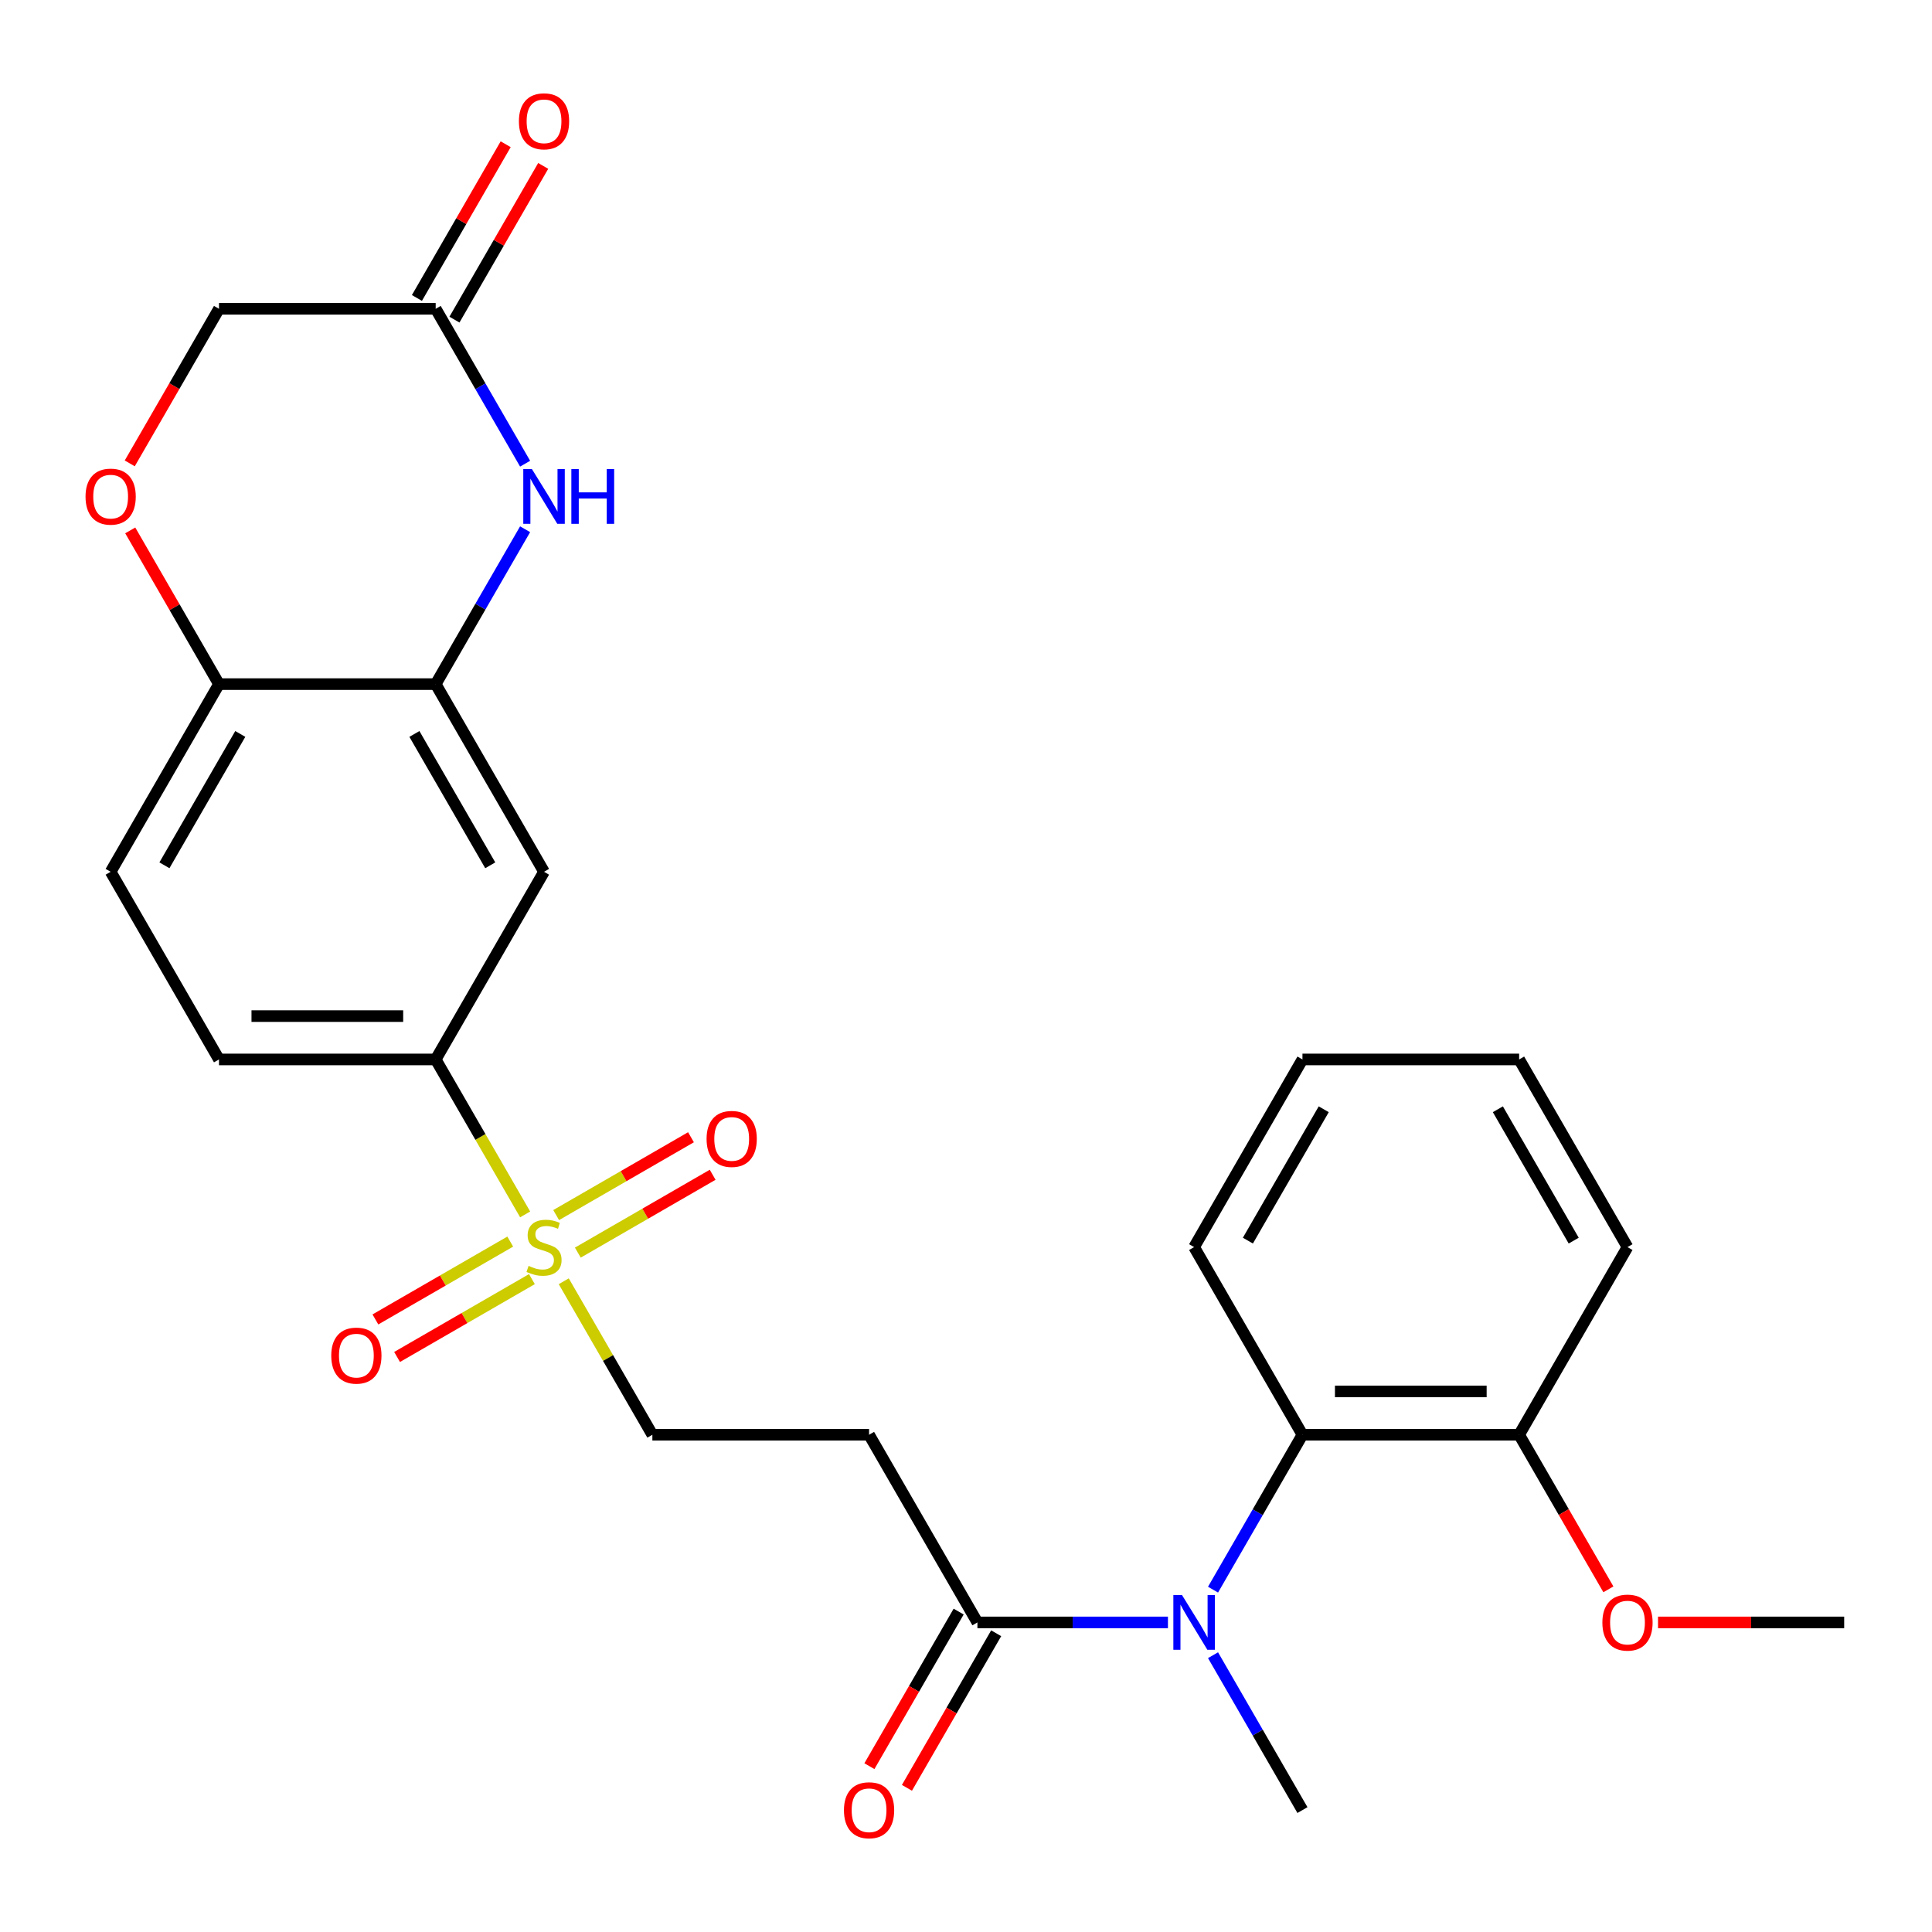 <?xml version='1.0' encoding='iso-8859-1'?>
<svg version='1.1' baseProfile='full'
              xmlns='http://www.w3.org/2000/svg'
                      xmlns:rdkit='http://www.rdkit.org/xml'
                      xmlns:xlink='http://www.w3.org/1999/xlink'
                  xml:space='preserve'
width='1000px' height='1000px' viewBox='0 0 1000 1000'>
<!-- END OF HEADER -->
<rect style='opacity:1.0;fill:#FFFFFF;stroke:none' width='1000' height='1000' x='0' y='0'> </rect>
<path class='bond-4' d='M 271.818,628.575 L 248.664,588.471' style='fill:none;fill-rule:evenodd;stroke:#CCCC00;stroke-width:6px;stroke-linecap:butt;stroke-linejoin:miter;stroke-opacity:1' />
<path class='bond-4' d='M 248.664,588.471 L 225.51,548.366' style='fill:none;fill-rule:evenodd;stroke:#000000;stroke-width:6px;stroke-linecap:butt;stroke-linejoin:miter;stroke-opacity:1' />
<path class='bond-10' d='M 291.799,663.183 L 314.734,702.908' style='fill:none;fill-rule:evenodd;stroke:#CCCC00;stroke-width:6px;stroke-linecap:butt;stroke-linejoin:miter;stroke-opacity:1' />
<path class='bond-10' d='M 314.734,702.908 L 337.669,742.632' style='fill:none;fill-rule:evenodd;stroke:#000000;stroke-width:6px;stroke-linecap:butt;stroke-linejoin:miter;stroke-opacity:1' />
<path class='bond-12' d='M 299.081,648.351 L 333.975,628.205' style='fill:none;fill-rule:evenodd;stroke:#CCCC00;stroke-width:6px;stroke-linecap:butt;stroke-linejoin:miter;stroke-opacity:1' />
<path class='bond-12' d='M 333.975,628.205 L 368.869,608.059' style='fill:none;fill-rule:evenodd;stroke:#FF0000;stroke-width:6px;stroke-linecap:butt;stroke-linejoin:miter;stroke-opacity:1' />
<path class='bond-12' d='M 287.865,628.925 L 322.759,608.779' style='fill:none;fill-rule:evenodd;stroke:#CCCC00;stroke-width:6px;stroke-linecap:butt;stroke-linejoin:miter;stroke-opacity:1' />
<path class='bond-12' d='M 322.759,608.779 L 357.653,588.633' style='fill:none;fill-rule:evenodd;stroke:#FF0000;stroke-width:6px;stroke-linecap:butt;stroke-linejoin:miter;stroke-opacity:1' />
<path class='bond-13' d='M 264.097,642.647 L 229.204,662.793' style='fill:none;fill-rule:evenodd;stroke:#CCCC00;stroke-width:6px;stroke-linecap:butt;stroke-linejoin:miter;stroke-opacity:1' />
<path class='bond-13' d='M 229.204,662.793 L 194.31,682.939' style='fill:none;fill-rule:evenodd;stroke:#FF0000;stroke-width:6px;stroke-linecap:butt;stroke-linejoin:miter;stroke-opacity:1' />
<path class='bond-13' d='M 275.313,662.074 L 240.419,682.22' style='fill:none;fill-rule:evenodd;stroke:#CCCC00;stroke-width:6px;stroke-linecap:butt;stroke-linejoin:miter;stroke-opacity:1' />
<path class='bond-13' d='M 240.419,682.22 L 205.525,702.366' style='fill:none;fill-rule:evenodd;stroke:#FF0000;stroke-width:6px;stroke-linecap:butt;stroke-linejoin:miter;stroke-opacity:1' />
<path class='bond-0' d='M 271.795,273.932 L 248.653,314.016' style='fill:none;fill-rule:evenodd;stroke:#0000FF;stroke-width:6px;stroke-linecap:butt;stroke-linejoin:miter;stroke-opacity:1' />
<path class='bond-0' d='M 248.653,314.016 L 225.51,354.101' style='fill:none;fill-rule:evenodd;stroke:#000000;stroke-width:6px;stroke-linecap:butt;stroke-linejoin:miter;stroke-opacity:1' />
<path class='bond-8' d='M 271.795,240.004 L 248.653,199.92' style='fill:none;fill-rule:evenodd;stroke:#0000FF;stroke-width:6px;stroke-linecap:butt;stroke-linejoin:miter;stroke-opacity:1' />
<path class='bond-8' d='M 248.653,199.92 L 225.51,159.835' style='fill:none;fill-rule:evenodd;stroke:#000000;stroke-width:6px;stroke-linecap:butt;stroke-linejoin:miter;stroke-opacity:1' />
<path class='bond-1' d='M 604.523,839.765 L 555.216,839.765' style='fill:none;fill-rule:evenodd;stroke:#0000FF;stroke-width:6px;stroke-linecap:butt;stroke-linejoin:miter;stroke-opacity:1' />
<path class='bond-1' d='M 555.216,839.765 L 505.908,839.765' style='fill:none;fill-rule:evenodd;stroke:#000000;stroke-width:6px;stroke-linecap:butt;stroke-linejoin:miter;stroke-opacity:1' />
<path class='bond-6' d='M 627.862,822.801 L 651.004,782.717' style='fill:none;fill-rule:evenodd;stroke:#0000FF;stroke-width:6px;stroke-linecap:butt;stroke-linejoin:miter;stroke-opacity:1' />
<path class='bond-6' d='M 651.004,782.717 L 674.147,742.632' style='fill:none;fill-rule:evenodd;stroke:#000000;stroke-width:6px;stroke-linecap:butt;stroke-linejoin:miter;stroke-opacity:1' />
<path class='bond-21' d='M 627.862,856.729 L 651.004,896.813' style='fill:none;fill-rule:evenodd;stroke:#0000FF;stroke-width:6px;stroke-linecap:butt;stroke-linejoin:miter;stroke-opacity:1' />
<path class='bond-21' d='M 651.004,896.813 L 674.147,936.898' style='fill:none;fill-rule:evenodd;stroke:#000000;stroke-width:6px;stroke-linecap:butt;stroke-linejoin:miter;stroke-opacity:1' />
<path class='bond-2' d='M 225.51,354.101 L 281.589,451.234' style='fill:none;fill-rule:evenodd;stroke:#000000;stroke-width:6px;stroke-linecap:butt;stroke-linejoin:miter;stroke-opacity:1' />
<path class='bond-2' d='M 214.495,379.887 L 253.751,447.88' style='fill:none;fill-rule:evenodd;stroke:#000000;stroke-width:6px;stroke-linecap:butt;stroke-linejoin:miter;stroke-opacity:1' />
<path class='bond-27' d='M 225.51,354.101 L 113.35,354.101' style='fill:none;fill-rule:evenodd;stroke:#000000;stroke-width:6px;stroke-linecap:butt;stroke-linejoin:miter;stroke-opacity:1' />
<path class='bond-3' d='M 505.908,839.765 L 449.828,742.632' style='fill:none;fill-rule:evenodd;stroke:#000000;stroke-width:6px;stroke-linecap:butt;stroke-linejoin:miter;stroke-opacity:1' />
<path class='bond-15' d='M 496.195,834.157 L 473.098,874.161' style='fill:none;fill-rule:evenodd;stroke:#000000;stroke-width:6px;stroke-linecap:butt;stroke-linejoin:miter;stroke-opacity:1' />
<path class='bond-15' d='M 473.098,874.161 L 450.002,914.166' style='fill:none;fill-rule:evenodd;stroke:#FF0000;stroke-width:6px;stroke-linecap:butt;stroke-linejoin:miter;stroke-opacity:1' />
<path class='bond-15' d='M 515.621,845.373 L 492.525,885.377' style='fill:none;fill-rule:evenodd;stroke:#000000;stroke-width:6px;stroke-linecap:butt;stroke-linejoin:miter;stroke-opacity:1' />
<path class='bond-15' d='M 492.525,885.377 L 469.428,925.382' style='fill:none;fill-rule:evenodd;stroke:#FF0000;stroke-width:6px;stroke-linecap:butt;stroke-linejoin:miter;stroke-opacity:1' />
<path class='bond-5' d='M 225.51,548.366 L 281.589,451.234' style='fill:none;fill-rule:evenodd;stroke:#000000;stroke-width:6px;stroke-linecap:butt;stroke-linejoin:miter;stroke-opacity:1' />
<path class='bond-16' d='M 225.51,548.366 L 113.35,548.366' style='fill:none;fill-rule:evenodd;stroke:#000000;stroke-width:6px;stroke-linecap:butt;stroke-linejoin:miter;stroke-opacity:1' />
<path class='bond-16' d='M 208.686,525.935 L 130.174,525.935' style='fill:none;fill-rule:evenodd;stroke:#000000;stroke-width:6px;stroke-linecap:butt;stroke-linejoin:miter;stroke-opacity:1' />
<path class='bond-14' d='M 674.147,742.632 L 786.306,742.632' style='fill:none;fill-rule:evenodd;stroke:#000000;stroke-width:6px;stroke-linecap:butt;stroke-linejoin:miter;stroke-opacity:1' />
<path class='bond-14' d='M 690.971,720.2 L 769.483,720.2' style='fill:none;fill-rule:evenodd;stroke:#000000;stroke-width:6px;stroke-linecap:butt;stroke-linejoin:miter;stroke-opacity:1' />
<path class='bond-22' d='M 674.147,742.632 L 618.067,645.499' style='fill:none;fill-rule:evenodd;stroke:#000000;stroke-width:6px;stroke-linecap:butt;stroke-linejoin:miter;stroke-opacity:1' />
<path class='bond-7' d='M 449.828,742.632 L 337.669,742.632' style='fill:none;fill-rule:evenodd;stroke:#000000;stroke-width:6px;stroke-linecap:butt;stroke-linejoin:miter;stroke-opacity:1' />
<path class='bond-17' d='M 235.223,165.443 L 258.193,125.659' style='fill:none;fill-rule:evenodd;stroke:#000000;stroke-width:6px;stroke-linecap:butt;stroke-linejoin:miter;stroke-opacity:1' />
<path class='bond-17' d='M 258.193,125.659 L 281.162,85.874' style='fill:none;fill-rule:evenodd;stroke:#FF0000;stroke-width:6px;stroke-linecap:butt;stroke-linejoin:miter;stroke-opacity:1' />
<path class='bond-17' d='M 215.796,154.227 L 238.766,114.443' style='fill:none;fill-rule:evenodd;stroke:#000000;stroke-width:6px;stroke-linecap:butt;stroke-linejoin:miter;stroke-opacity:1' />
<path class='bond-17' d='M 238.766,114.443 L 261.736,74.658' style='fill:none;fill-rule:evenodd;stroke:#FF0000;stroke-width:6px;stroke-linecap:butt;stroke-linejoin:miter;stroke-opacity:1' />
<path class='bond-28' d='M 225.51,159.835 L 113.35,159.835' style='fill:none;fill-rule:evenodd;stroke:#000000;stroke-width:6px;stroke-linecap:butt;stroke-linejoin:miter;stroke-opacity:1' />
<path class='bond-9' d='M 67.411,274.532 L 90.381,314.316' style='fill:none;fill-rule:evenodd;stroke:#FF0000;stroke-width:6px;stroke-linecap:butt;stroke-linejoin:miter;stroke-opacity:1' />
<path class='bond-9' d='M 90.381,314.316 L 113.35,354.101' style='fill:none;fill-rule:evenodd;stroke:#000000;stroke-width:6px;stroke-linecap:butt;stroke-linejoin:miter;stroke-opacity:1' />
<path class='bond-18' d='M 67.157,239.844 L 90.254,199.84' style='fill:none;fill-rule:evenodd;stroke:#FF0000;stroke-width:6px;stroke-linecap:butt;stroke-linejoin:miter;stroke-opacity:1' />
<path class='bond-18' d='M 90.254,199.84 L 113.35,159.835' style='fill:none;fill-rule:evenodd;stroke:#000000;stroke-width:6px;stroke-linecap:butt;stroke-linejoin:miter;stroke-opacity:1' />
<path class='bond-11' d='M 113.35,354.101 L 57.271,451.234' style='fill:none;fill-rule:evenodd;stroke:#000000;stroke-width:6px;stroke-linecap:butt;stroke-linejoin:miter;stroke-opacity:1' />
<path class='bond-11' d='M 124.365,379.887 L 85.109,447.88' style='fill:none;fill-rule:evenodd;stroke:#000000;stroke-width:6px;stroke-linecap:butt;stroke-linejoin:miter;stroke-opacity:1' />
<path class='bond-20' d='M 786.306,742.632 L 809.403,782.637' style='fill:none;fill-rule:evenodd;stroke:#000000;stroke-width:6px;stroke-linecap:butt;stroke-linejoin:miter;stroke-opacity:1' />
<path class='bond-20' d='M 809.403,782.637 L 832.5,822.641' style='fill:none;fill-rule:evenodd;stroke:#FF0000;stroke-width:6px;stroke-linecap:butt;stroke-linejoin:miter;stroke-opacity:1' />
<path class='bond-23' d='M 786.306,742.632 L 842.386,645.499' style='fill:none;fill-rule:evenodd;stroke:#000000;stroke-width:6px;stroke-linecap:butt;stroke-linejoin:miter;stroke-opacity:1' />
<path class='bond-19' d='M 113.35,548.366 L 57.271,451.234' style='fill:none;fill-rule:evenodd;stroke:#000000;stroke-width:6px;stroke-linecap:butt;stroke-linejoin:miter;stroke-opacity:1' />
<path class='bond-24' d='M 858.19,839.765 L 906.368,839.765' style='fill:none;fill-rule:evenodd;stroke:#FF0000;stroke-width:6px;stroke-linecap:butt;stroke-linejoin:miter;stroke-opacity:1' />
<path class='bond-24' d='M 906.368,839.765 L 954.545,839.765' style='fill:none;fill-rule:evenodd;stroke:#000000;stroke-width:6px;stroke-linecap:butt;stroke-linejoin:miter;stroke-opacity:1' />
<path class='bond-25' d='M 618.067,645.499 L 674.147,548.366' style='fill:none;fill-rule:evenodd;stroke:#000000;stroke-width:6px;stroke-linecap:butt;stroke-linejoin:miter;stroke-opacity:1' />
<path class='bond-25' d='M 645.906,642.145 L 685.162,574.152' style='fill:none;fill-rule:evenodd;stroke:#000000;stroke-width:6px;stroke-linecap:butt;stroke-linejoin:miter;stroke-opacity:1' />
<path class='bond-29' d='M 842.386,645.499 L 786.306,548.366' style='fill:none;fill-rule:evenodd;stroke:#000000;stroke-width:6px;stroke-linecap:butt;stroke-linejoin:miter;stroke-opacity:1' />
<path class='bond-29' d='M 814.548,642.145 L 775.292,574.152' style='fill:none;fill-rule:evenodd;stroke:#000000;stroke-width:6px;stroke-linecap:butt;stroke-linejoin:miter;stroke-opacity:1' />
<path class='bond-26' d='M 674.147,548.366 L 786.306,548.366' style='fill:none;fill-rule:evenodd;stroke:#000000;stroke-width:6px;stroke-linecap:butt;stroke-linejoin:miter;stroke-opacity:1' />
<path  class='atom-0' d='M 273.589 655.219
Q 273.909 655.339, 275.229 655.899
Q 276.549 656.459, 277.989 656.819
Q 279.469 657.139, 280.909 657.139
Q 283.589 657.139, 285.149 655.859
Q 286.709 654.539, 286.709 652.259
Q 286.709 650.699, 285.909 649.739
Q 285.149 648.779, 283.949 648.259
Q 282.749 647.739, 280.749 647.139
Q 278.229 646.379, 276.709 645.659
Q 275.229 644.939, 274.149 643.419
Q 273.109 641.899, 273.109 639.339
Q 273.109 635.779, 275.509 633.579
Q 277.949 631.379, 282.749 631.379
Q 286.029 631.379, 289.749 632.939
L 288.829 636.019
Q 285.429 634.619, 282.869 634.619
Q 280.109 634.619, 278.589 635.779
Q 277.069 636.899, 277.109 638.859
Q 277.109 640.379, 277.869 641.299
Q 278.669 642.219, 279.789 642.739
Q 280.949 643.259, 282.869 643.859
Q 285.429 644.659, 286.949 645.459
Q 288.469 646.259, 289.549 647.899
Q 290.669 649.499, 290.669 652.259
Q 290.669 656.179, 288.029 658.299
Q 285.429 660.379, 281.069 660.379
Q 278.549 660.379, 276.629 659.819
Q 274.749 659.299, 272.509 658.379
L 273.589 655.219
' fill='#CCCC00'/>
<path  class='atom-1' d='M 275.329 242.808
L 284.609 257.808
Q 285.529 259.288, 287.009 261.968
Q 288.489 264.648, 288.569 264.808
L 288.569 242.808
L 292.329 242.808
L 292.329 271.128
L 288.449 271.128
L 278.489 254.728
Q 277.329 252.808, 276.089 250.608
Q 274.889 248.408, 274.529 247.728
L 274.529 271.128
L 270.849 271.128
L 270.849 242.808
L 275.329 242.808
' fill='#0000FF'/>
<path  class='atom-1' d='M 295.729 242.808
L 299.569 242.808
L 299.569 254.848
L 314.049 254.848
L 314.049 242.808
L 317.889 242.808
L 317.889 271.128
L 314.049 271.128
L 314.049 258.048
L 299.569 258.048
L 299.569 271.128
L 295.729 271.128
L 295.729 242.808
' fill='#0000FF'/>
<path  class='atom-2' d='M 611.807 825.605
L 621.087 840.605
Q 622.007 842.085, 623.487 844.765
Q 624.967 847.445, 625.047 847.605
L 625.047 825.605
L 628.807 825.605
L 628.807 853.925
L 624.927 853.925
L 614.967 837.525
Q 613.807 835.605, 612.567 833.405
Q 611.367 831.205, 611.007 830.525
L 611.007 853.925
L 607.327 853.925
L 607.327 825.605
L 611.807 825.605
' fill='#0000FF'/>
<path  class='atom-10' d='M 44.271 257.048
Q 44.271 250.248, 47.631 246.448
Q 50.991 242.648, 57.271 242.648
Q 63.551 242.648, 66.911 246.448
Q 70.271 250.248, 70.271 257.048
Q 70.271 263.928, 66.871 267.848
Q 63.471 271.728, 57.271 271.728
Q 51.031 271.728, 47.631 267.848
Q 44.271 263.968, 44.271 257.048
M 57.271 268.528
Q 61.591 268.528, 63.911 265.648
Q 66.271 262.728, 66.271 257.048
Q 66.271 251.488, 63.911 248.688
Q 61.591 245.848, 57.271 245.848
Q 52.951 245.848, 50.591 248.648
Q 48.271 251.448, 48.271 257.048
Q 48.271 262.768, 50.591 265.648
Q 52.951 268.528, 57.271 268.528
' fill='#FF0000'/>
<path  class='atom-13' d='M 365.722 589.5
Q 365.722 582.7, 369.082 578.9
Q 372.442 575.1, 378.722 575.1
Q 385.002 575.1, 388.362 578.9
Q 391.722 582.7, 391.722 589.5
Q 391.722 596.38, 388.322 600.3
Q 384.922 604.18, 378.722 604.18
Q 372.482 604.18, 369.082 600.3
Q 365.722 596.42, 365.722 589.5
M 378.722 600.98
Q 383.042 600.98, 385.362 598.1
Q 387.722 595.18, 387.722 589.5
Q 387.722 583.94, 385.362 581.14
Q 383.042 578.3, 378.722 578.3
Q 374.402 578.3, 372.042 581.1
Q 369.722 583.9, 369.722 589.5
Q 369.722 595.22, 372.042 598.1
Q 374.402 600.98, 378.722 600.98
' fill='#FF0000'/>
<path  class='atom-14' d='M 171.457 701.659
Q 171.457 694.859, 174.817 691.059
Q 178.177 687.259, 184.457 687.259
Q 190.737 687.259, 194.097 691.059
Q 197.457 694.859, 197.457 701.659
Q 197.457 708.539, 194.057 712.459
Q 190.657 716.339, 184.457 716.339
Q 178.217 716.339, 174.817 712.459
Q 171.457 708.579, 171.457 701.659
M 184.457 713.139
Q 188.777 713.139, 191.097 710.259
Q 193.457 707.339, 193.457 701.659
Q 193.457 696.099, 191.097 693.299
Q 188.777 690.459, 184.457 690.459
Q 180.137 690.459, 177.777 693.259
Q 175.457 696.059, 175.457 701.659
Q 175.457 707.379, 177.777 710.259
Q 180.137 713.139, 184.457 713.139
' fill='#FF0000'/>
<path  class='atom-16' d='M 436.828 936.978
Q 436.828 930.178, 440.188 926.378
Q 443.548 922.578, 449.828 922.578
Q 456.108 922.578, 459.468 926.378
Q 462.828 930.178, 462.828 936.978
Q 462.828 943.858, 459.428 947.778
Q 456.028 951.658, 449.828 951.658
Q 443.588 951.658, 440.188 947.778
Q 436.828 943.898, 436.828 936.978
M 449.828 948.458
Q 454.148 948.458, 456.468 945.578
Q 458.828 942.658, 458.828 936.978
Q 458.828 931.418, 456.468 928.618
Q 454.148 925.778, 449.828 925.778
Q 445.508 925.778, 443.148 928.578
Q 440.828 931.378, 440.828 936.978
Q 440.828 942.698, 443.148 945.578
Q 445.508 948.458, 449.828 948.458
' fill='#FF0000'/>
<path  class='atom-18' d='M 268.589 62.782
Q 268.589 55.982, 271.949 52.182
Q 275.309 48.382, 281.589 48.382
Q 287.869 48.382, 291.229 52.182
Q 294.589 55.982, 294.589 62.782
Q 294.589 69.662, 291.189 73.582
Q 287.789 77.462, 281.589 77.462
Q 275.349 77.462, 271.949 73.582
Q 268.589 69.702, 268.589 62.782
M 281.589 74.262
Q 285.909 74.262, 288.229 71.382
Q 290.589 68.462, 290.589 62.782
Q 290.589 57.222, 288.229 54.422
Q 285.909 51.582, 281.589 51.582
Q 277.269 51.582, 274.909 54.382
Q 272.589 57.182, 272.589 62.782
Q 272.589 68.502, 274.909 71.382
Q 277.269 74.262, 281.589 74.262
' fill='#FF0000'/>
<path  class='atom-21' d='M 829.386 839.845
Q 829.386 833.045, 832.746 829.245
Q 836.106 825.445, 842.386 825.445
Q 848.666 825.445, 852.026 829.245
Q 855.386 833.045, 855.386 839.845
Q 855.386 846.725, 851.986 850.645
Q 848.586 854.525, 842.386 854.525
Q 836.146 854.525, 832.746 850.645
Q 829.386 846.765, 829.386 839.845
M 842.386 851.325
Q 846.706 851.325, 849.026 848.445
Q 851.386 845.525, 851.386 839.845
Q 851.386 834.285, 849.026 831.485
Q 846.706 828.645, 842.386 828.645
Q 838.066 828.645, 835.706 831.445
Q 833.386 834.245, 833.386 839.845
Q 833.386 845.565, 835.706 848.445
Q 838.066 851.325, 842.386 851.325
' fill='#FF0000'/>
</svg>
